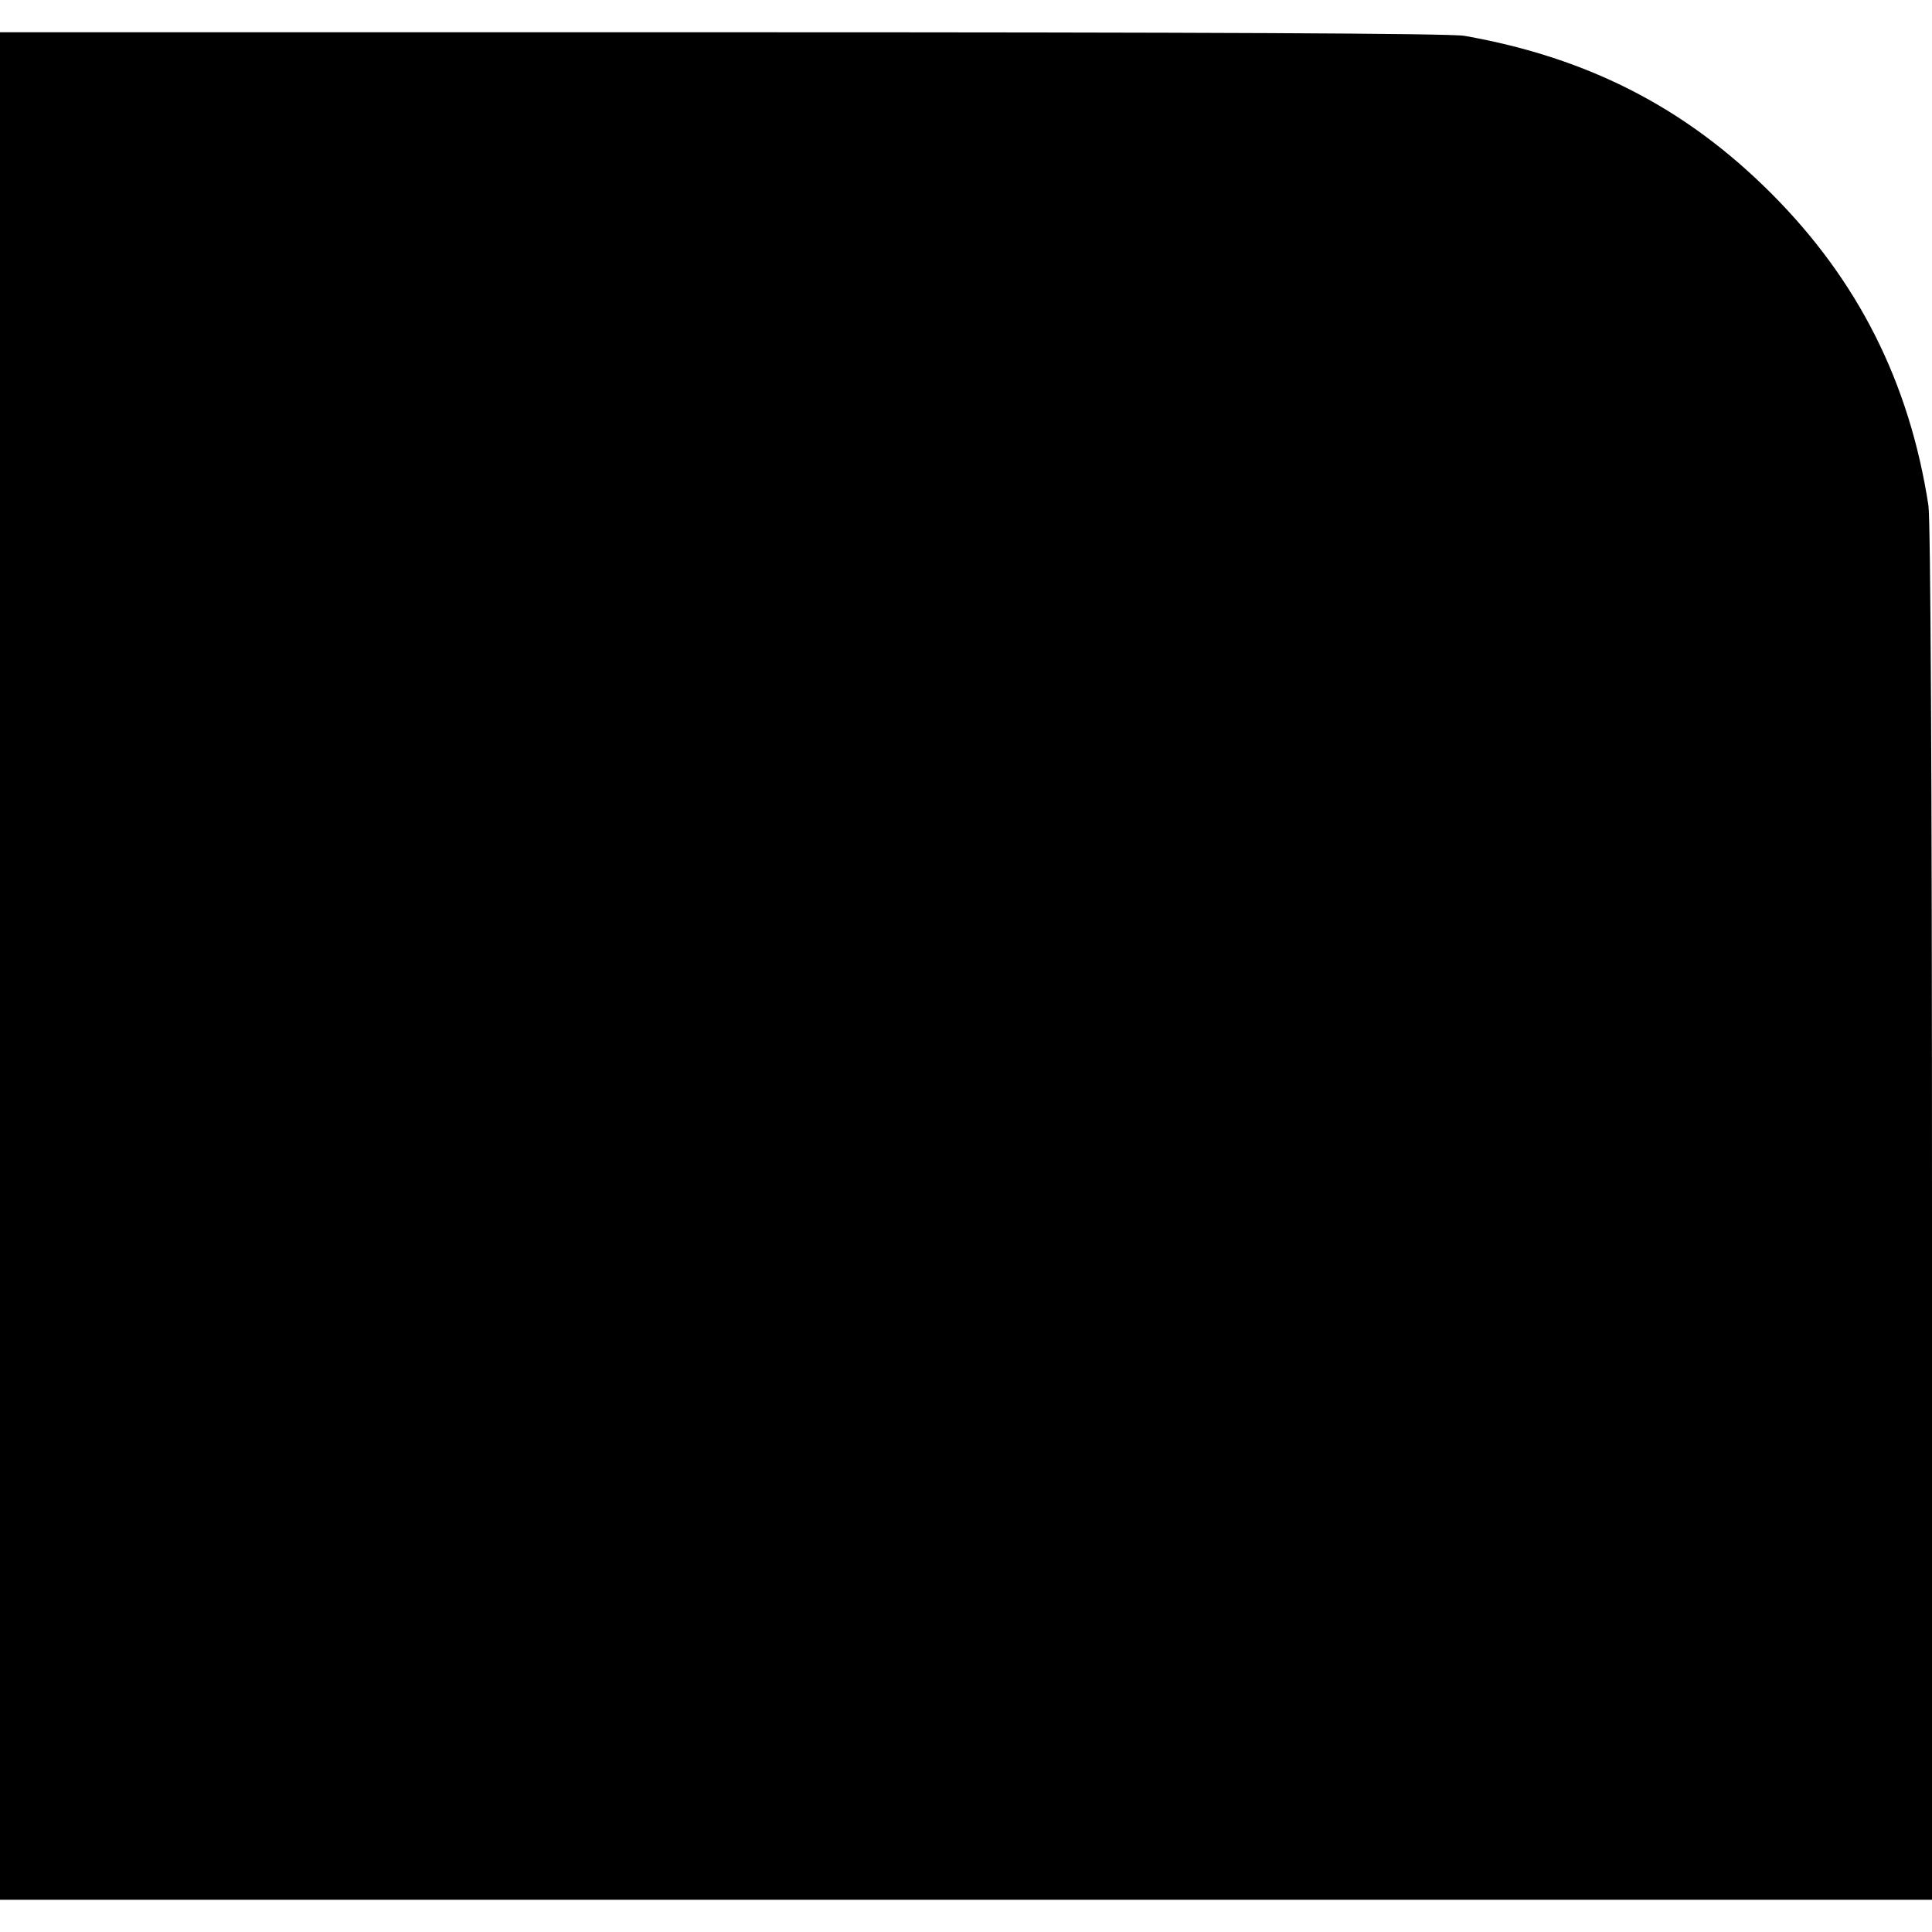 <?xml version="1.0" standalone="no"?>
<!DOCTYPE svg PUBLIC "-//W3C//DTD SVG 20010904//EN"
 "http://www.w3.org/TR/2001/REC-SVG-20010904/DTD/svg10.dtd">
<svg version="1.0" xmlns="http://www.w3.org/2000/svg"
 width="539pt" height="539pt" viewBox="0 0 539 539"
 preserveAspectRatio="xMidYMid meet">
<g transform="translate(0,539) scale(0.1,-0.1)"
fill="#000000" stroke="none">
<path d="M0 2695 l0 -2605 2695 0 2695 0 0 1913 c0 1226 -4 1935 -10 1977 -53
344 -197 629 -439 871 -239 239 -511 378 -855 439 -40 7 -725 10 -2073 10
l-2013 0 0 -2605z"/>
</g>
</svg>
